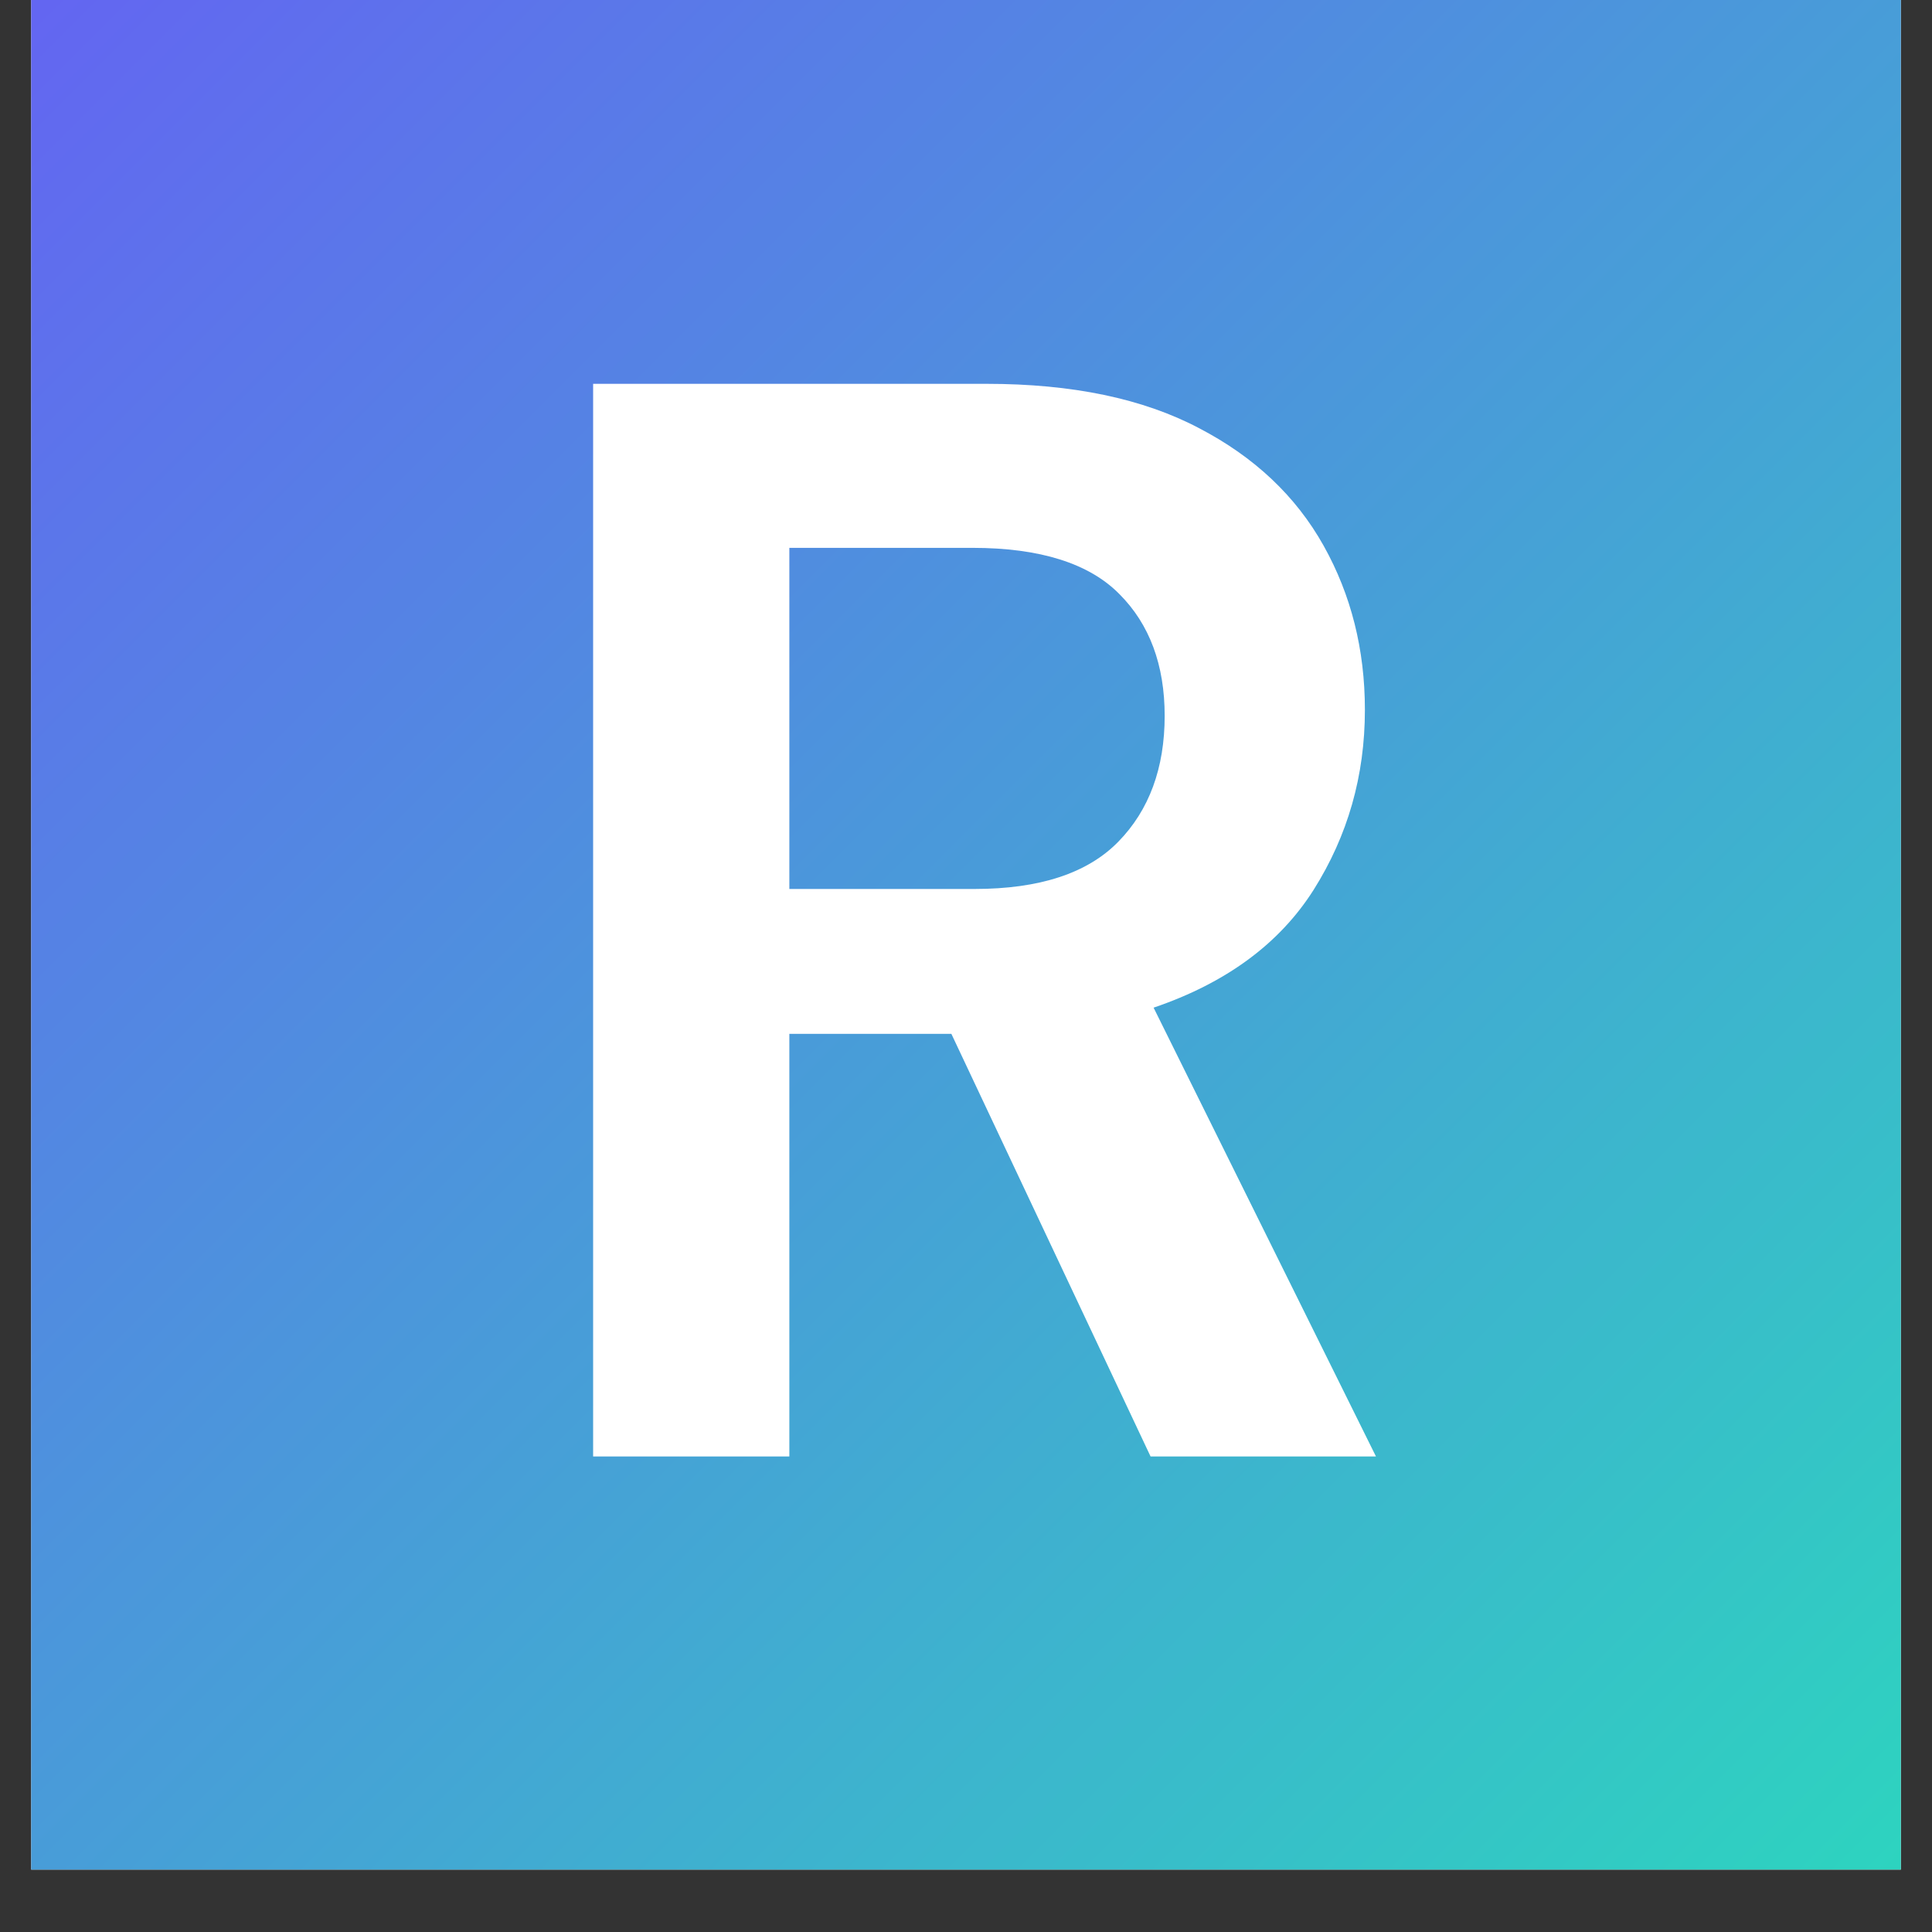 <svg xmlns="http://www.w3.org/2000/svg" xmlns:xlink="http://www.w3.org/1999/xlink" width="40" zoomAndPan="magnify" viewBox="0 0 30 30" height="40" preserveAspectRatio="xMidYMid meet" version="1.0"><rect x="0" y="0" width="30" height="30" fill="#333333" stroke="none"/><defs><g/><clipPath id="f6a1d3afc4"><path d="M 0.484 0 L 29.516 0 L 29.516 29.031 L 0.484 29.031 Z M 0.484 0 " clip-rule="nonzero"/></clipPath><linearGradient x1="-0" gradientTransform="matrix(0.726, 0, 0, 0.726, 0.484, 0)" y1="-0" x2="40" gradientUnits="userSpaceOnUse" y2="40" id="4cca83441a"><stop stop-opacity="1" stop-color="rgb(38.82%, 39.999%, 94.51%)" offset="0"/><stop stop-opacity="1" stop-color="rgb(38.736%, 40.167%, 94.432%)" offset="0.008"/><stop stop-opacity="1" stop-color="rgb(38.571%, 40.504%, 94.279%)" offset="0.016"/><stop stop-opacity="1" stop-color="rgb(38.405%, 40.842%, 94.125%)" offset="0.023"/><stop stop-opacity="1" stop-color="rgb(38.24%, 41.179%, 93.973%)" offset="0.031"/><stop stop-opacity="1" stop-color="rgb(38.075%, 41.515%, 93.82%)" offset="0.039"/><stop stop-opacity="1" stop-color="rgb(37.909%, 41.852%, 93.666%)" offset="0.047"/><stop stop-opacity="1" stop-color="rgb(37.744%, 42.189%, 93.513%)" offset="0.055"/><stop stop-opacity="1" stop-color="rgb(37.578%, 42.526%, 93.359%)" offset="0.062"/><stop stop-opacity="1" stop-color="rgb(37.413%, 42.863%, 93.207%)" offset="0.07"/><stop stop-opacity="1" stop-color="rgb(37.248%, 43.201%, 93.054%)" offset="0.078"/><stop stop-opacity="1" stop-color="rgb(37.082%, 43.538%, 92.9%)" offset="0.086"/><stop stop-opacity="1" stop-color="rgb(36.917%, 43.875%, 92.747%)" offset="0.094"/><stop stop-opacity="1" stop-color="rgb(36.752%, 44.211%, 92.593%)" offset="0.102"/><stop stop-opacity="1" stop-color="rgb(36.586%, 44.548%, 92.441%)" offset="0.109"/><stop stop-opacity="1" stop-color="rgb(36.421%, 44.885%, 92.288%)" offset="0.117"/><stop stop-opacity="1" stop-color="rgb(36.255%, 45.222%, 92.134%)" offset="0.125"/><stop stop-opacity="1" stop-color="rgb(36.09%, 45.56%, 91.982%)" offset="0.133"/><stop stop-opacity="1" stop-color="rgb(35.925%, 45.897%, 91.827%)" offset="0.141"/><stop stop-opacity="1" stop-color="rgb(35.759%, 46.234%, 91.675%)" offset="0.148"/><stop stop-opacity="1" stop-color="rgb(35.594%, 46.571%, 91.522%)" offset="0.156"/><stop stop-opacity="1" stop-color="rgb(35.428%, 46.907%, 91.368%)" offset="0.164"/><stop stop-opacity="1" stop-color="rgb(35.263%, 47.244%, 91.216%)" offset="0.172"/><stop stop-opacity="1" stop-color="rgb(35.098%, 47.581%, 91.061%)" offset="0.18"/><stop stop-opacity="1" stop-color="rgb(34.932%, 47.919%, 90.909%)" offset="0.188"/><stop stop-opacity="1" stop-color="rgb(34.767%, 48.256%, 90.755%)" offset="0.195"/><stop stop-opacity="1" stop-color="rgb(34.601%, 48.593%, 90.602%)" offset="0.203"/><stop stop-opacity="1" stop-color="rgb(34.436%, 48.93%, 90.45%)" offset="0.211"/><stop stop-opacity="1" stop-color="rgb(34.271%, 49.268%, 90.295%)" offset="0.219"/><stop stop-opacity="1" stop-color="rgb(34.105%, 49.603%, 90.143%)" offset="0.227"/><stop stop-opacity="1" stop-color="rgb(33.94%, 49.94%, 89.989%)" offset="0.234"/><stop stop-opacity="1" stop-color="rgb(33.774%, 50.278%, 89.836%)" offset="0.242"/><stop stop-opacity="1" stop-color="rgb(33.609%, 50.615%, 89.684%)" offset="0.25"/><stop stop-opacity="1" stop-color="rgb(33.444%, 50.952%, 89.529%)" offset="0.258"/><stop stop-opacity="1" stop-color="rgb(33.278%, 51.289%, 89.377%)" offset="0.266"/><stop stop-opacity="1" stop-color="rgb(33.113%, 51.627%, 89.223%)" offset="0.273"/><stop stop-opacity="1" stop-color="rgb(32.948%, 51.964%, 89.07%)" offset="0.281"/><stop stop-opacity="1" stop-color="rgb(32.782%, 52.3%, 88.918%)" offset="0.289"/><stop stop-opacity="1" stop-color="rgb(32.617%, 52.637%, 88.763%)" offset="0.297"/><stop stop-opacity="1" stop-color="rgb(32.451%, 52.974%, 88.611%)" offset="0.305"/><stop stop-opacity="1" stop-color="rgb(32.286%, 53.311%, 88.457%)" offset="0.312"/><stop stop-opacity="1" stop-color="rgb(32.121%, 53.648%, 88.304%)" offset="0.32"/><stop stop-opacity="1" stop-color="rgb(31.955%, 53.986%, 88.152%)" offset="0.328"/><stop stop-opacity="1" stop-color="rgb(31.79%, 54.323%, 87.997%)" offset="0.336"/><stop stop-opacity="1" stop-color="rgb(31.624%, 54.66%, 87.845%)" offset="0.344"/><stop stop-opacity="1" stop-color="rgb(31.459%, 54.996%, 87.691%)" offset="0.352"/><stop stop-opacity="1" stop-color="rgb(31.294%, 55.333%, 87.538%)" offset="0.359"/><stop stop-opacity="1" stop-color="rgb(31.128%, 55.67%, 87.386%)" offset="0.367"/><stop stop-opacity="1" stop-color="rgb(30.963%, 56.007%, 87.231%)" offset="0.375"/><stop stop-opacity="1" stop-color="rgb(30.797%, 56.345%, 87.079%)" offset="0.383"/><stop stop-opacity="1" stop-color="rgb(30.632%, 56.682%, 86.925%)" offset="0.391"/><stop stop-opacity="1" stop-color="rgb(30.467%, 57.019%, 86.772%)" offset="0.398"/><stop stop-opacity="1" stop-color="rgb(30.301%, 57.356%, 86.62%)" offset="0.406"/><stop stop-opacity="1" stop-color="rgb(30.136%, 57.692%, 86.465%)" offset="0.414"/><stop stop-opacity="1" stop-color="rgb(29.97%, 58.029%, 86.313%)" offset="0.422"/><stop stop-opacity="1" stop-color="rgb(29.805%, 58.366%, 86.159%)" offset="0.43"/><stop stop-opacity="1" stop-color="rgb(29.64%, 58.704%, 86.006%)" offset="0.438"/><stop stop-opacity="1" stop-color="rgb(29.474%, 59.041%, 85.854%)" offset="0.445"/><stop stop-opacity="1" stop-color="rgb(29.309%, 59.378%, 85.699%)" offset="0.453"/><stop stop-opacity="1" stop-color="rgb(29.144%, 59.715%, 85.547%)" offset="0.461"/><stop stop-opacity="1" stop-color="rgb(28.978%, 60.052%, 85.393%)" offset="0.469"/><stop stop-opacity="1" stop-color="rgb(28.813%, 60.39%, 85.24%)" offset="0.477"/><stop stop-opacity="1" stop-color="rgb(28.647%, 60.725%, 85.088%)" offset="0.484"/><stop stop-opacity="1" stop-color="rgb(28.482%, 61.063%, 84.933%)" offset="0.492"/><stop stop-opacity="1" stop-color="rgb(28.317%, 61.4%, 84.781%)" offset="0.5"/><stop stop-opacity="1" stop-color="rgb(28.235%, 61.569%, 84.705%)" offset="0.5"/><stop stop-opacity="1" stop-color="rgb(28.151%, 61.737%, 84.627%)" offset="0.508"/><stop stop-opacity="1" stop-color="rgb(27.986%, 62.074%, 84.474%)" offset="0.516"/><stop stop-opacity="1" stop-color="rgb(27.82%, 62.411%, 84.322%)" offset="0.523"/><stop stop-opacity="1" stop-color="rgb(27.655%, 62.749%, 84.167%)" offset="0.531"/><stop stop-opacity="1" stop-color="rgb(27.49%, 63.086%, 84.015%)" offset="0.539"/><stop stop-opacity="1" stop-color="rgb(27.324%, 63.422%, 83.861%)" offset="0.547"/><stop stop-opacity="1" stop-color="rgb(27.159%, 63.759%, 83.708%)" offset="0.555"/><stop stop-opacity="1" stop-color="rgb(26.993%, 64.096%, 83.556%)" offset="0.562"/><stop stop-opacity="1" stop-color="rgb(26.828%, 64.433%, 83.401%)" offset="0.57"/><stop stop-opacity="1" stop-color="rgb(26.663%, 64.771%, 83.249%)" offset="0.578"/><stop stop-opacity="1" stop-color="rgb(26.497%, 65.108%, 83.095%)" offset="0.586"/><stop stop-opacity="1" stop-color="rgb(26.332%, 65.445%, 82.942%)" offset="0.594"/><stop stop-opacity="1" stop-color="rgb(26.167%, 65.782%, 82.79%)" offset="0.602"/><stop stop-opacity="1" stop-color="rgb(26.001%, 66.118%, 82.635%)" offset="0.609"/><stop stop-opacity="1" stop-color="rgb(25.836%, 66.455%, 82.483%)" offset="0.617"/><stop stop-opacity="1" stop-color="rgb(25.67%, 66.792%, 82.329%)" offset="0.625"/><stop stop-opacity="1" stop-color="rgb(25.505%, 67.13%, 82.176%)" offset="0.633"/><stop stop-opacity="1" stop-color="rgb(25.34%, 67.467%, 82.024%)" offset="0.641"/><stop stop-opacity="1" stop-color="rgb(25.174%, 67.804%, 81.87%)" offset="0.648"/><stop stop-opacity="1" stop-color="rgb(25.009%, 68.141%, 81.717%)" offset="0.656"/><stop stop-opacity="1" stop-color="rgb(24.843%, 68.478%, 81.563%)" offset="0.664"/><stop stop-opacity="1" stop-color="rgb(24.678%, 68.814%, 81.41%)" offset="0.672"/><stop stop-opacity="1" stop-color="rgb(24.513%, 69.151%, 81.256%)" offset="0.68"/><stop stop-opacity="1" stop-color="rgb(24.347%, 69.489%, 81.104%)" offset="0.688"/><stop stop-opacity="1" stop-color="rgb(24.182%, 69.826%, 80.951%)" offset="0.695"/><stop stop-opacity="1" stop-color="rgb(24.016%, 70.163%, 80.797%)" offset="0.703"/><stop stop-opacity="1" stop-color="rgb(23.851%, 70.5%, 80.644%)" offset="0.711"/><stop stop-opacity="1" stop-color="rgb(23.686%, 70.837%, 80.49%)" offset="0.719"/><stop stop-opacity="1" stop-color="rgb(23.52%, 71.175%, 80.338%)" offset="0.727"/><stop stop-opacity="1" stop-color="rgb(23.355%, 71.51%, 80.185%)" offset="0.734"/><stop stop-opacity="1" stop-color="rgb(23.189%, 71.848%, 80.031%)" offset="0.742"/><stop stop-opacity="1" stop-color="rgb(23.024%, 72.185%, 79.878%)" offset="0.75"/><stop stop-opacity="1" stop-color="rgb(22.859%, 72.522%, 79.724%)" offset="0.758"/><stop stop-opacity="1" stop-color="rgb(22.693%, 72.859%, 79.572%)" offset="0.766"/><stop stop-opacity="1" stop-color="rgb(22.528%, 73.196%, 79.419%)" offset="0.773"/><stop stop-opacity="1" stop-color="rgb(22.363%, 73.534%, 79.265%)" offset="0.781"/><stop stop-opacity="1" stop-color="rgb(22.197%, 73.871%, 79.112%)" offset="0.789"/><stop stop-opacity="1" stop-color="rgb(22.032%, 74.207%, 78.958%)" offset="0.797"/><stop stop-opacity="1" stop-color="rgb(21.866%, 74.544%, 78.806%)" offset="0.805"/><stop stop-opacity="1" stop-color="rgb(21.701%, 74.881%, 78.653%)" offset="0.812"/><stop stop-opacity="1" stop-color="rgb(21.536%, 75.218%, 78.499%)" offset="0.82"/><stop stop-opacity="1" stop-color="rgb(21.37%, 75.555%, 78.346%)" offset="0.828"/><stop stop-opacity="1" stop-color="rgb(21.205%, 75.893%, 78.192%)" offset="0.836"/><stop stop-opacity="1" stop-color="rgb(21.039%, 76.23%, 78.04%)" offset="0.844"/><stop stop-opacity="1" stop-color="rgb(20.874%, 76.567%, 77.887%)" offset="0.852"/><stop stop-opacity="1" stop-color="rgb(20.709%, 76.903%, 77.733%)" offset="0.859"/><stop stop-opacity="1" stop-color="rgb(20.543%, 77.24%, 77.58%)" offset="0.867"/><stop stop-opacity="1" stop-color="rgb(20.378%, 77.577%, 77.426%)" offset="0.875"/><stop stop-opacity="1" stop-color="rgb(20.212%, 77.914%, 77.274%)" offset="0.883"/><stop stop-opacity="1" stop-color="rgb(20.047%, 78.252%, 77.121%)" offset="0.891"/><stop stop-opacity="1" stop-color="rgb(19.882%, 78.589%, 76.967%)" offset="0.898"/><stop stop-opacity="1" stop-color="rgb(19.716%, 78.926%, 76.814%)" offset="0.906"/><stop stop-opacity="1" stop-color="rgb(19.551%, 79.263%, 76.66%)" offset="0.914"/><stop stop-opacity="1" stop-color="rgb(19.386%, 79.599%, 76.508%)" offset="0.922"/><stop stop-opacity="1" stop-color="rgb(19.22%, 79.936%, 76.355%)" offset="0.93"/><stop stop-opacity="1" stop-color="rgb(19.055%, 80.273%, 76.201%)" offset="0.938"/><stop stop-opacity="1" stop-color="rgb(18.889%, 80.611%, 76.048%)" offset="0.945"/><stop stop-opacity="1" stop-color="rgb(18.724%, 80.948%, 75.894%)" offset="0.953"/><stop stop-opacity="1" stop-color="rgb(18.559%, 81.285%, 75.742%)" offset="0.961"/><stop stop-opacity="1" stop-color="rgb(18.393%, 81.622%, 75.589%)" offset="0.969"/><stop stop-opacity="1" stop-color="rgb(18.228%, 81.96%, 75.435%)" offset="0.977"/><stop stop-opacity="1" stop-color="rgb(18.062%, 82.295%, 75.282%)" offset="0.984"/><stop stop-opacity="1" stop-color="rgb(17.897%, 82.632%, 75.128%)" offset="0.992"/><stop stop-opacity="1" stop-color="rgb(17.732%, 82.97%, 74.976%)" offset="1"/></linearGradient><clipPath id="ec2e387cde"><path d="M 7 0 L 23 0 L 23 29.031 L 7 29.031 Z M 7 0 " clip-rule="nonzero"/></clipPath><clipPath id="3283202942"><rect x="0" width="16" y="0" height="30"/></clipPath></defs><g clip-path="url(#f6a1d3afc4)"><path fill="#ffffff" d="M 0.484 0 L 29.516 0 L 29.516 29.031 L 0.484 29.031 Z M 0.484 0 " fill-opacity="1" fill-rule="nonzero"/><path fill="url(#4cca83441a)" d="M 0.484 0 L 0.484 29.031 L 29.516 29.031 L 29.516 0 Z M 0.484 0 " fill-rule="nonzero"/></g><g clip-path="url(#ec2e387cde)"><g transform="matrix(1, 0, 0, 1, 7, 0)"><g clip-path="url(#3283202942)"><g fill="#ffffff" fill-opacity="1"><g transform="translate(0.585, 22.616)"><g><path d="M 1.625 0 L 1.625 -16.656 L 7.734 -16.656 C 9.066 -16.656 10.164 -16.426 11.031 -15.969 C 11.895 -15.52 12.539 -14.91 12.969 -14.141 C 13.395 -13.379 13.609 -12.531 13.609 -11.594 C 13.609 -10.57 13.344 -9.641 12.812 -8.797 C 12.281 -7.961 11.453 -7.352 10.328 -6.969 L 13.781 0 L 10.281 0 L 7.188 -6.562 L 4.672 -6.562 L 4.672 0 Z M 4.672 -8.812 L 7.547 -8.812 C 8.555 -8.812 9.301 -9.055 9.781 -9.547 C 10.258 -10.035 10.5 -10.688 10.5 -11.5 C 10.5 -12.289 10.266 -12.922 9.797 -13.391 C 9.328 -13.867 8.566 -14.109 7.516 -14.109 L 4.672 -14.109 Z M 4.672 -8.812 "/></g></g></g></g></g></g></svg>